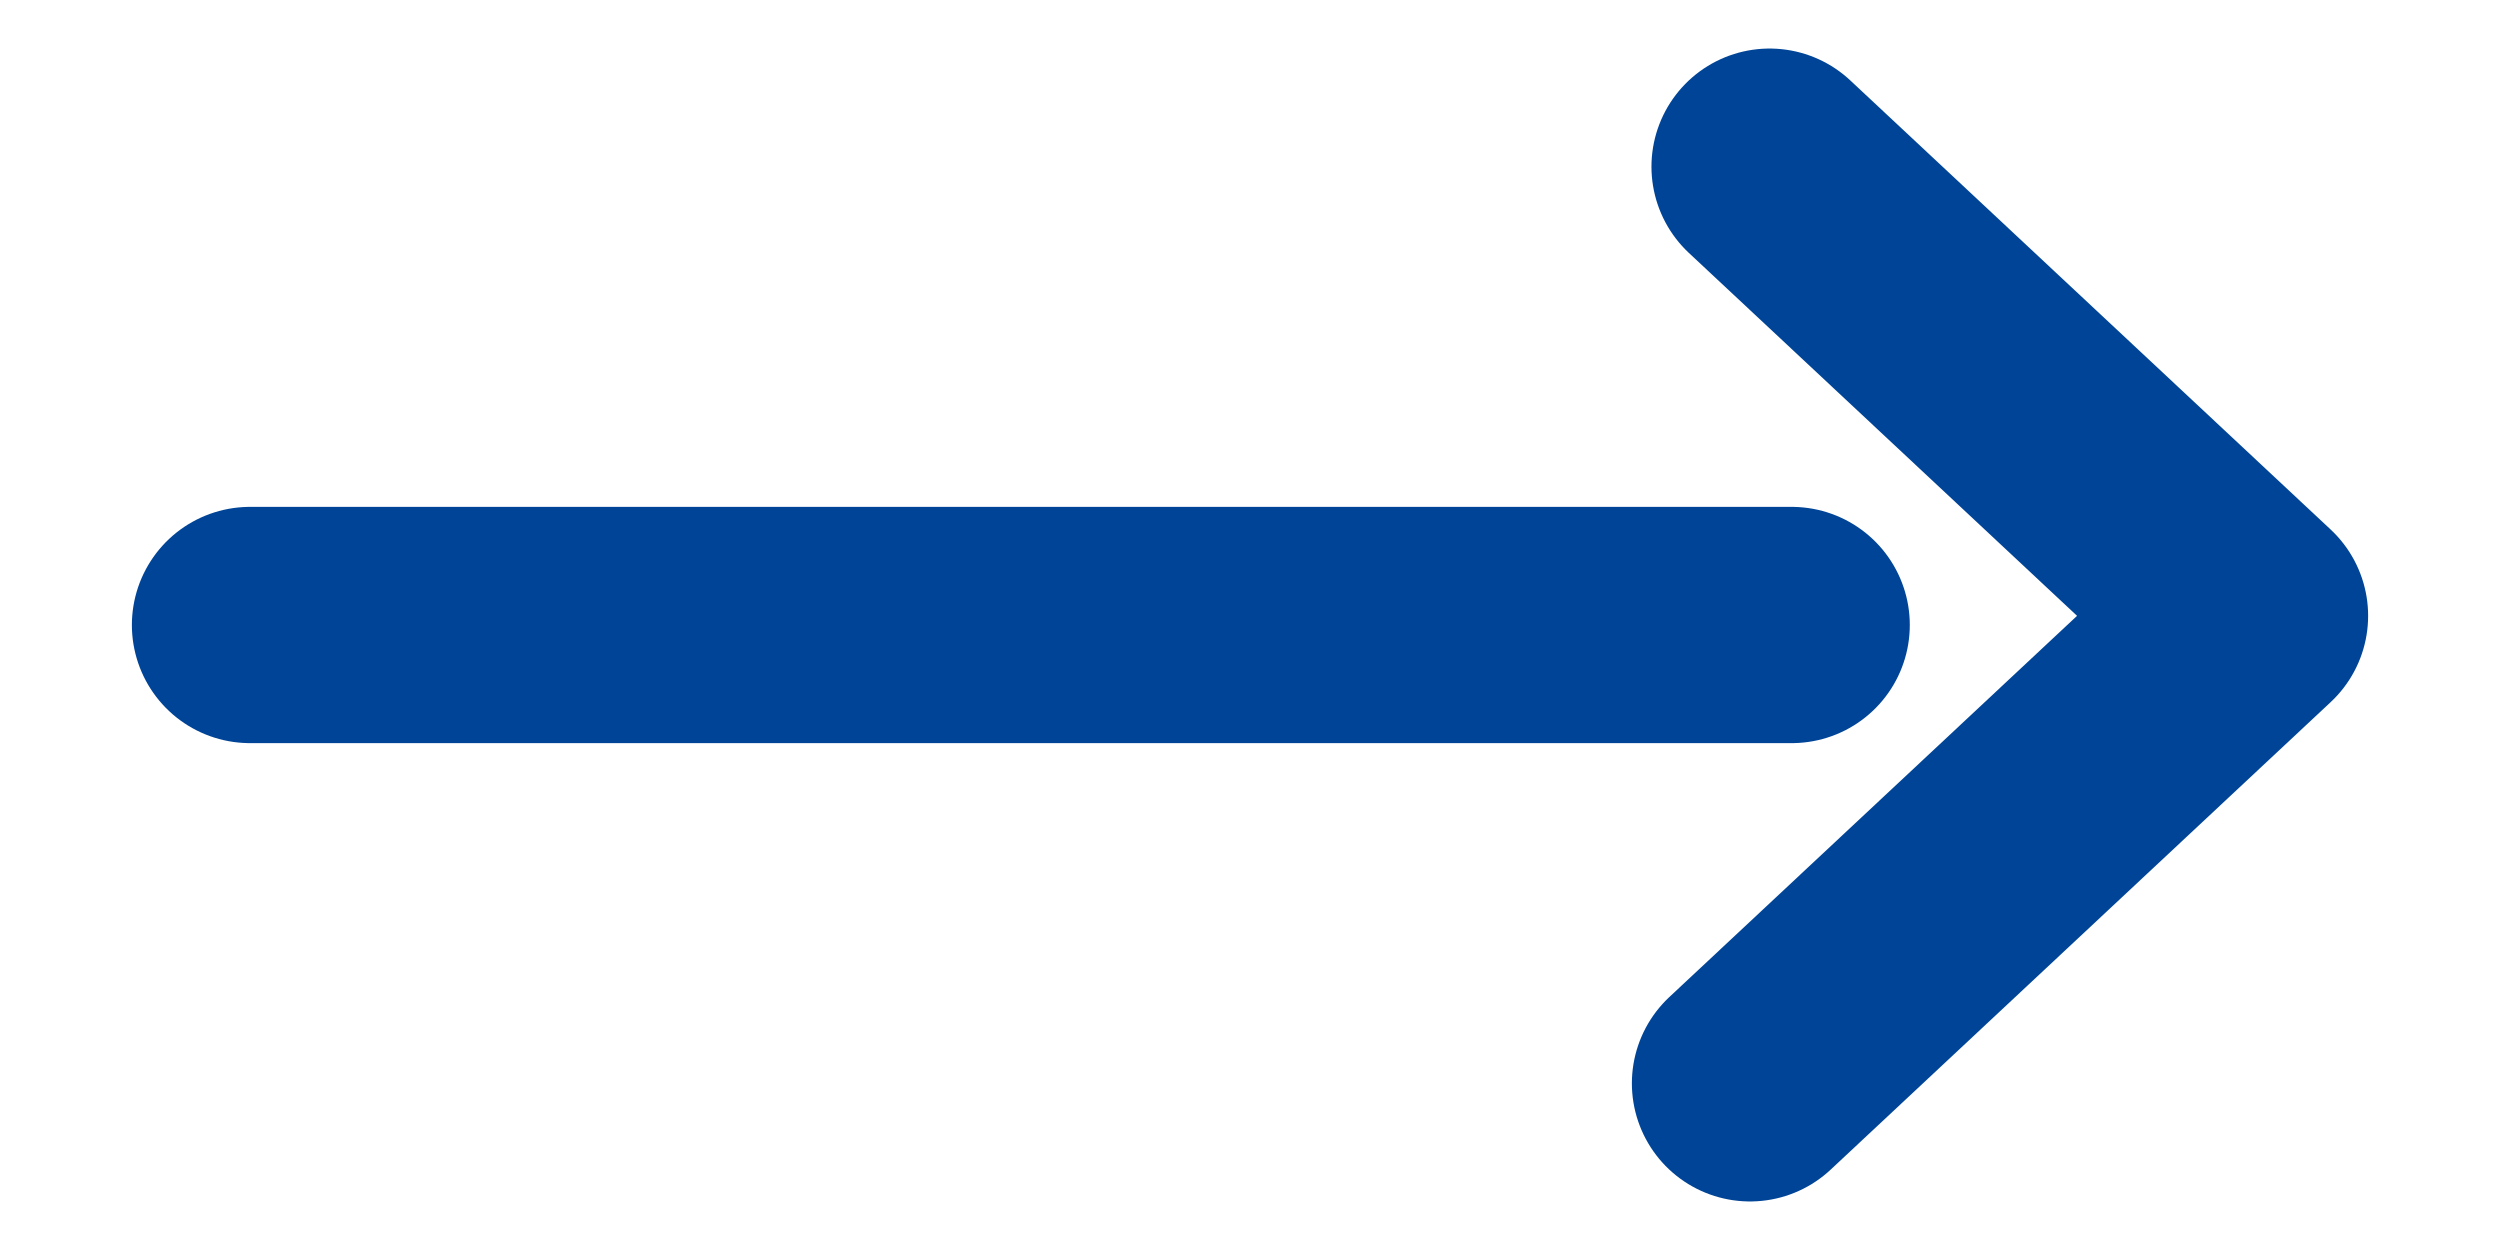 <svg width="60" height="30" viewBox="0 0 60 30" fill="none" xmlns="http://www.w3.org/2000/svg">
<path d="M42.47 4L54 14.78L42 26" stroke="#004497" stroke-width="5.67" stroke-linecap="round" stroke-linejoin="round"/>
<path d="M43 15H6" stroke="#004497" stroke-width="5.67" stroke-linecap="round" stroke-linejoin="round"/>
</svg>
